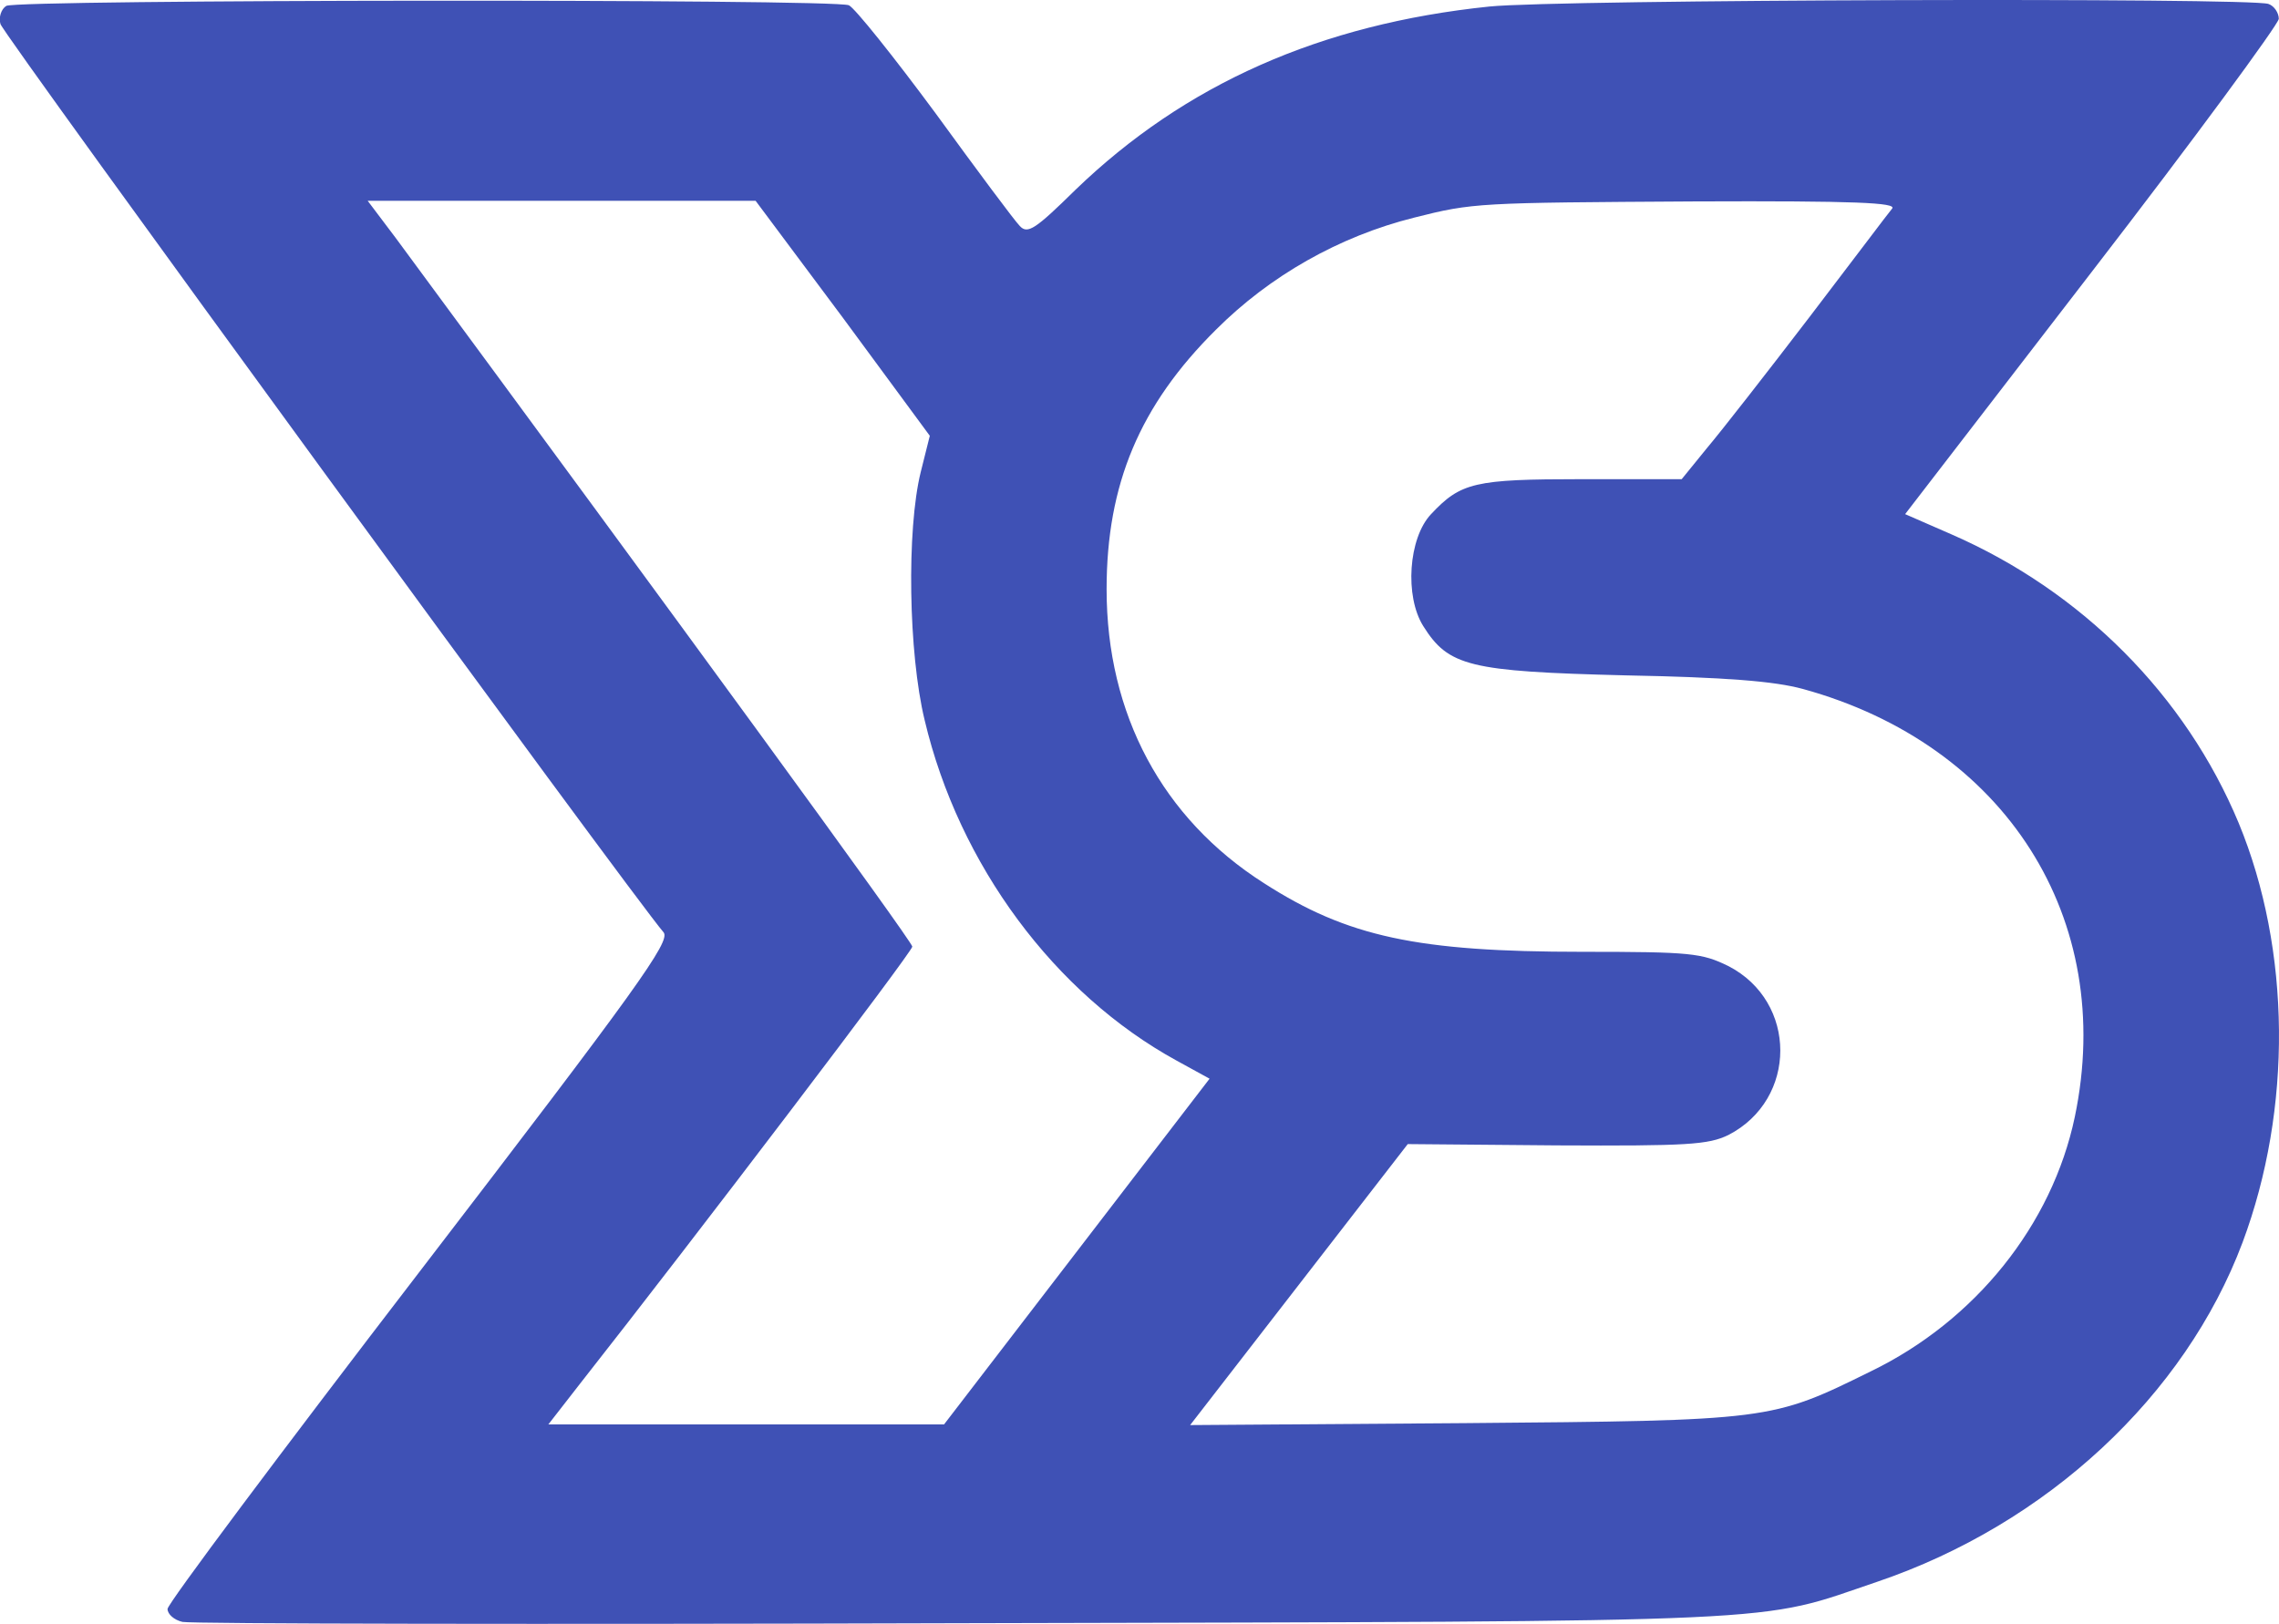 <?xml version="1.0" encoding="UTF-8"?><!DOCTYPE svg  PUBLIC '-//W3C//DTD SVG 20010904//EN'  'http://www.w3.org/TR/2001/REC-SVG-20010904/DTD/svg10.dtd'>
<svg width="351.9pt" height="250.84pt" version="1.0" viewBox="0 0 351.9 250.84" xmlns="http://www.w3.org/2000/svg">
<g fill="#3f51b5" transform="translate(-24.13 327.01) scale(.1 -.1)"><path d="m251 3261c-8-5-12-18-9-28 4-16 977-1349 1024-1403 11-14-40-85-376-523-215-280-390-514-390-522s10-17 23-20c12-3 555-4 1207-2 1302 3 1221 0 1410 64 262 89 475 287 564 524 77 206 75 452-6 648-82 197-242 358-444 446l-71 31 288 374c159 206 288 382 289 391 0 9-7 20-16 23-27 10-1096 7-1203-4-261-27-470-120-639-283-62-61-74-69-86-56-8 8-66 86-130 174-65 88-125 163-134 167-25 10-1285 9-1301-1zm1292-482 134-182-14-56c-22-89-19-280 6-383 53-224 201-423 389-526l51-28-410-534h-305-306l49 63c177 225 513 667 513 675s-374 520-798 1095l-43 57h300 299l135-181zm1620 169c-6-7-63-83-128-168s-136-176-158-202l-39-48h-154c-166 0-187-5-233-54-35-37-41-127-12-173 39-62 71-70 311-76 156-3 231-9 275-21 313-86 484-355 420-661-35-167-154-315-315-393-154-76-154-76-628-80l-423-3 336 434 230-2c202-1 234 1 265 16 107 55 107 206 0 261-41 20-57 22-226 22-254 0-362 23-491 106-157 100-243 261-243 454 0 162 51 284 169 401 83 83 190 144 306 173 91 23 98 23 434 25 249 1 311-2 304-11z"/></g></svg>
